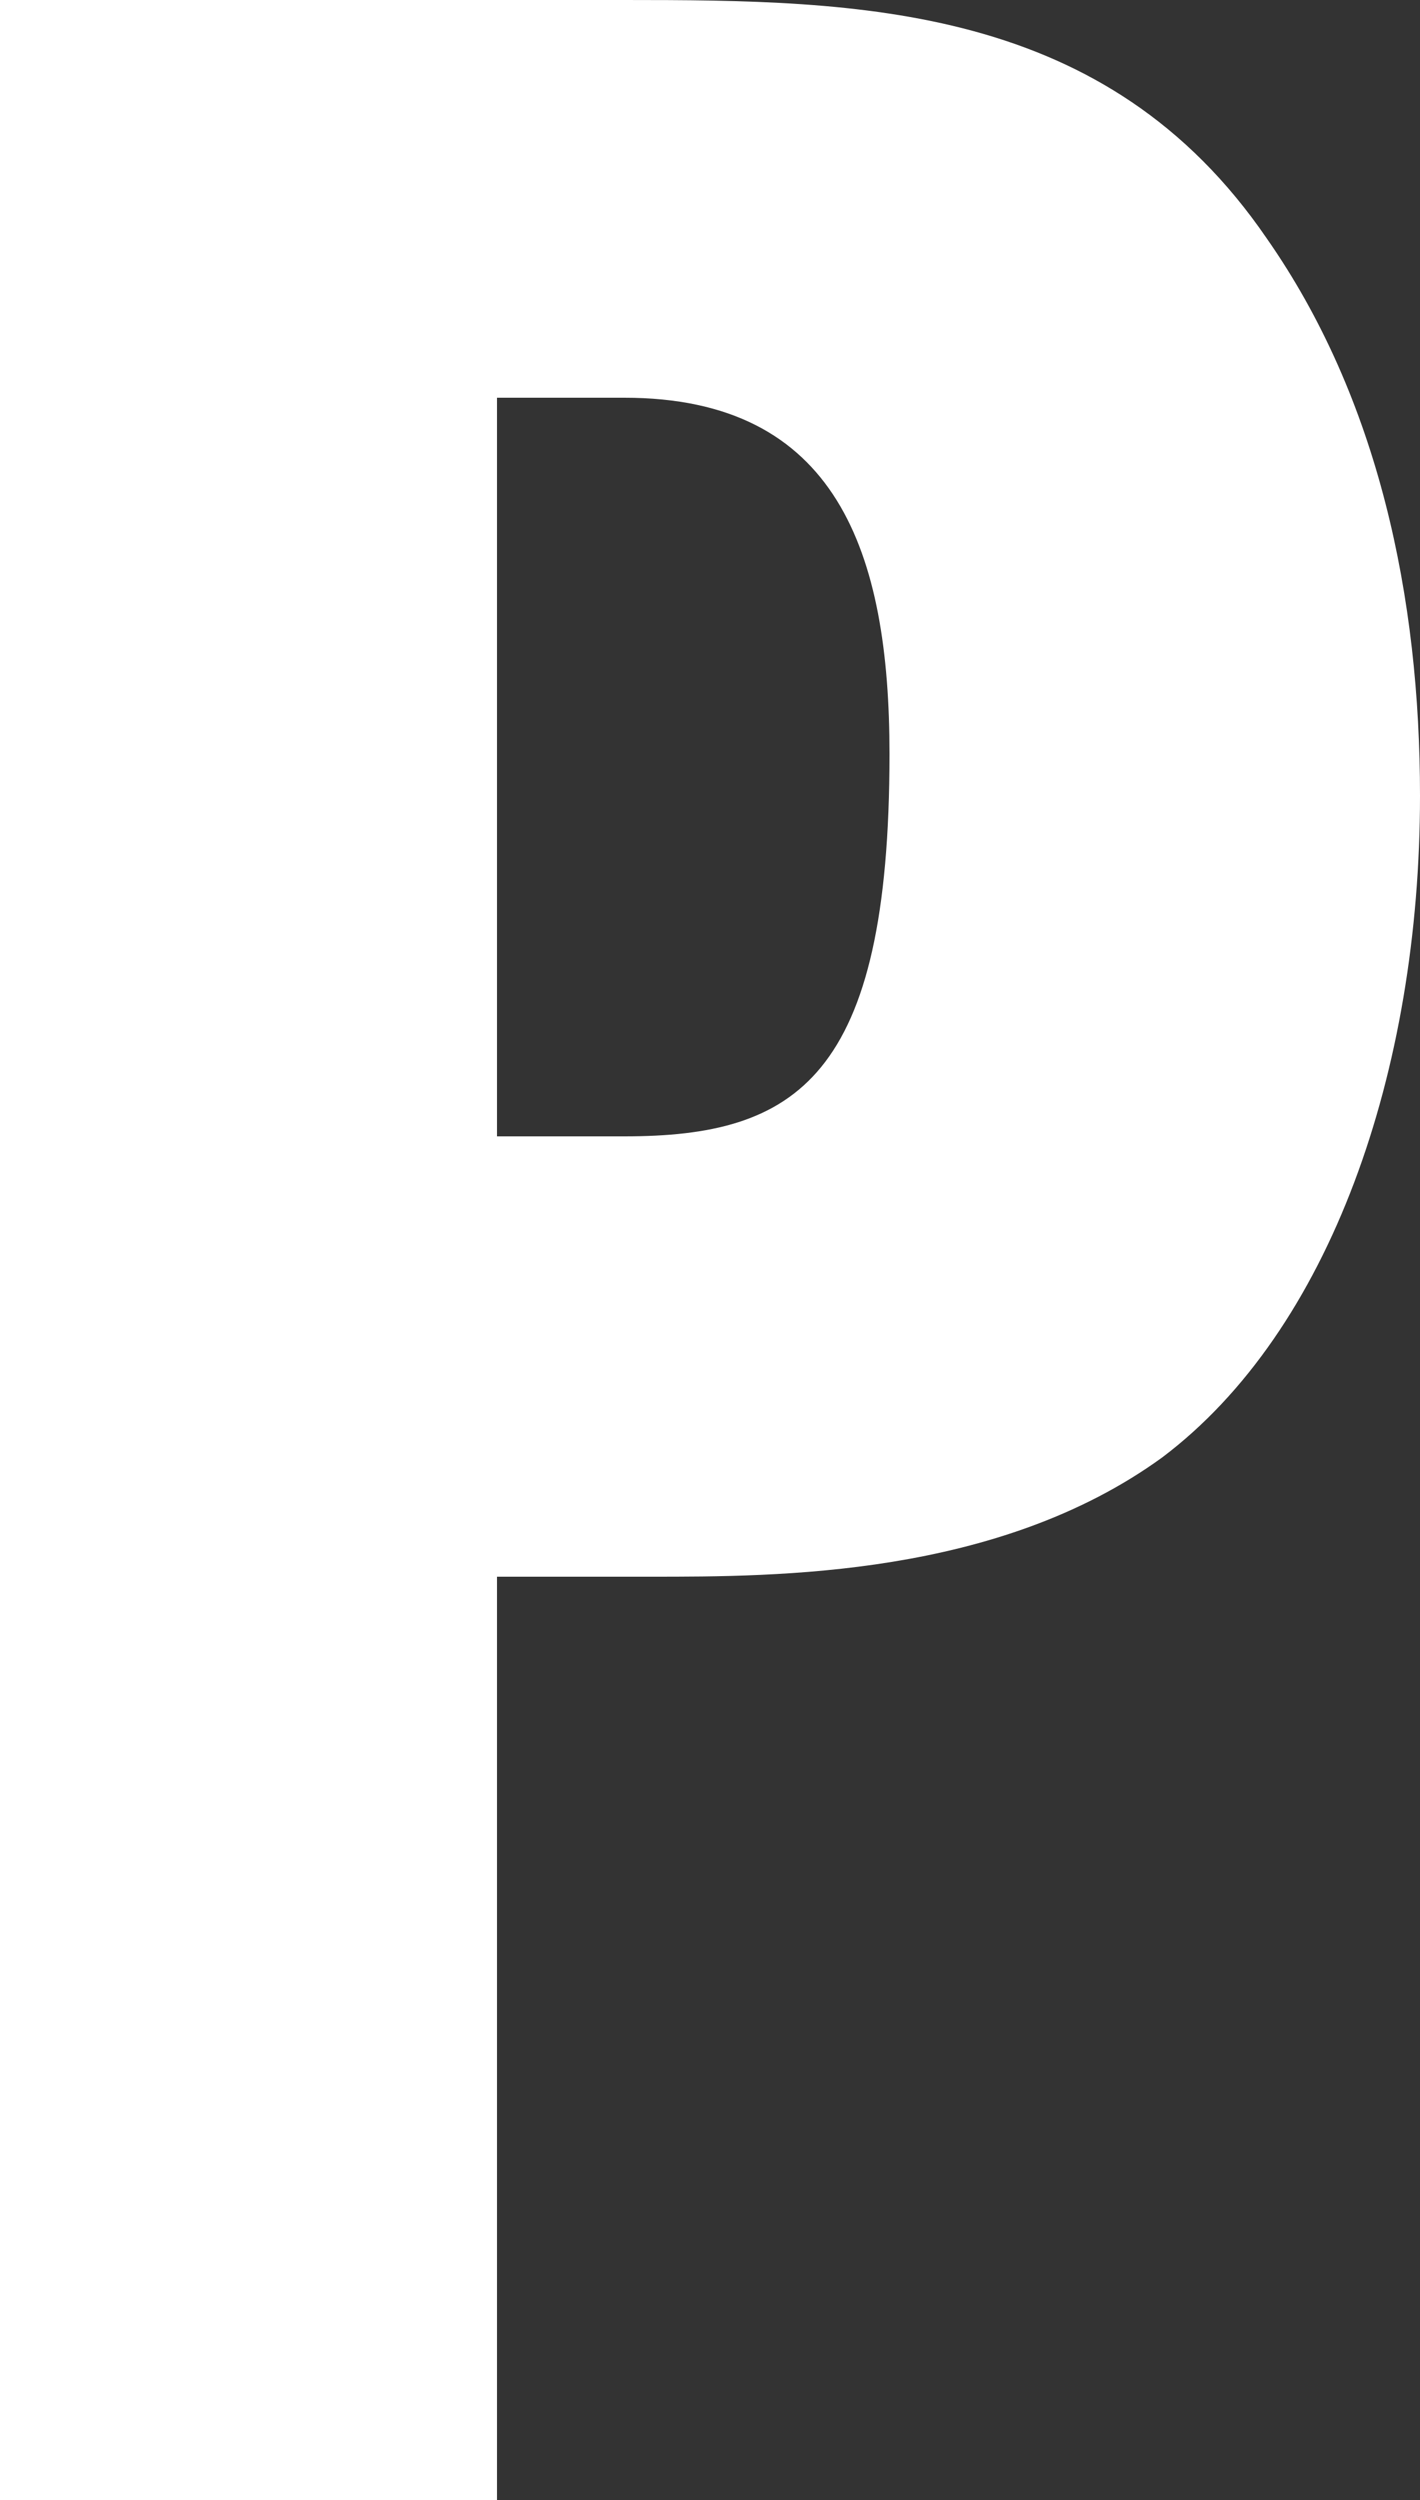 <?xml version="1.0" encoding="UTF-8"?>
<svg xmlns="http://www.w3.org/2000/svg" xmlns:xlink="http://www.w3.org/1999/xlink" version="1.1" id="Layer_1" x="0px" y="0px" width="100px" height="176px" viewBox="0 0 100 176" xml:space="preserve">
    <rect x="0" y="0" width="100" height="176" fill="#333333" stroke="none"/>
    <path fill-rule="evenodd" clip-rule="evenodd" fill="#FFFFFF" d="M89.21,16.788C77.897,0.247,60.543,0,43.966,0H0v176h35v-65h10.808         c8.941,0,24.462,0.005,36.037-8.396C93.686,93.681,100,75.448,100,56.022C100,42.11,97.1,28.077,89.21,16.788z M43.966,80H35V28         h8.966c14.997,0,18.675,10.907,18.675,25.083C62.641,75.917,56.065,80,43.966,80z"></path>
</svg>
